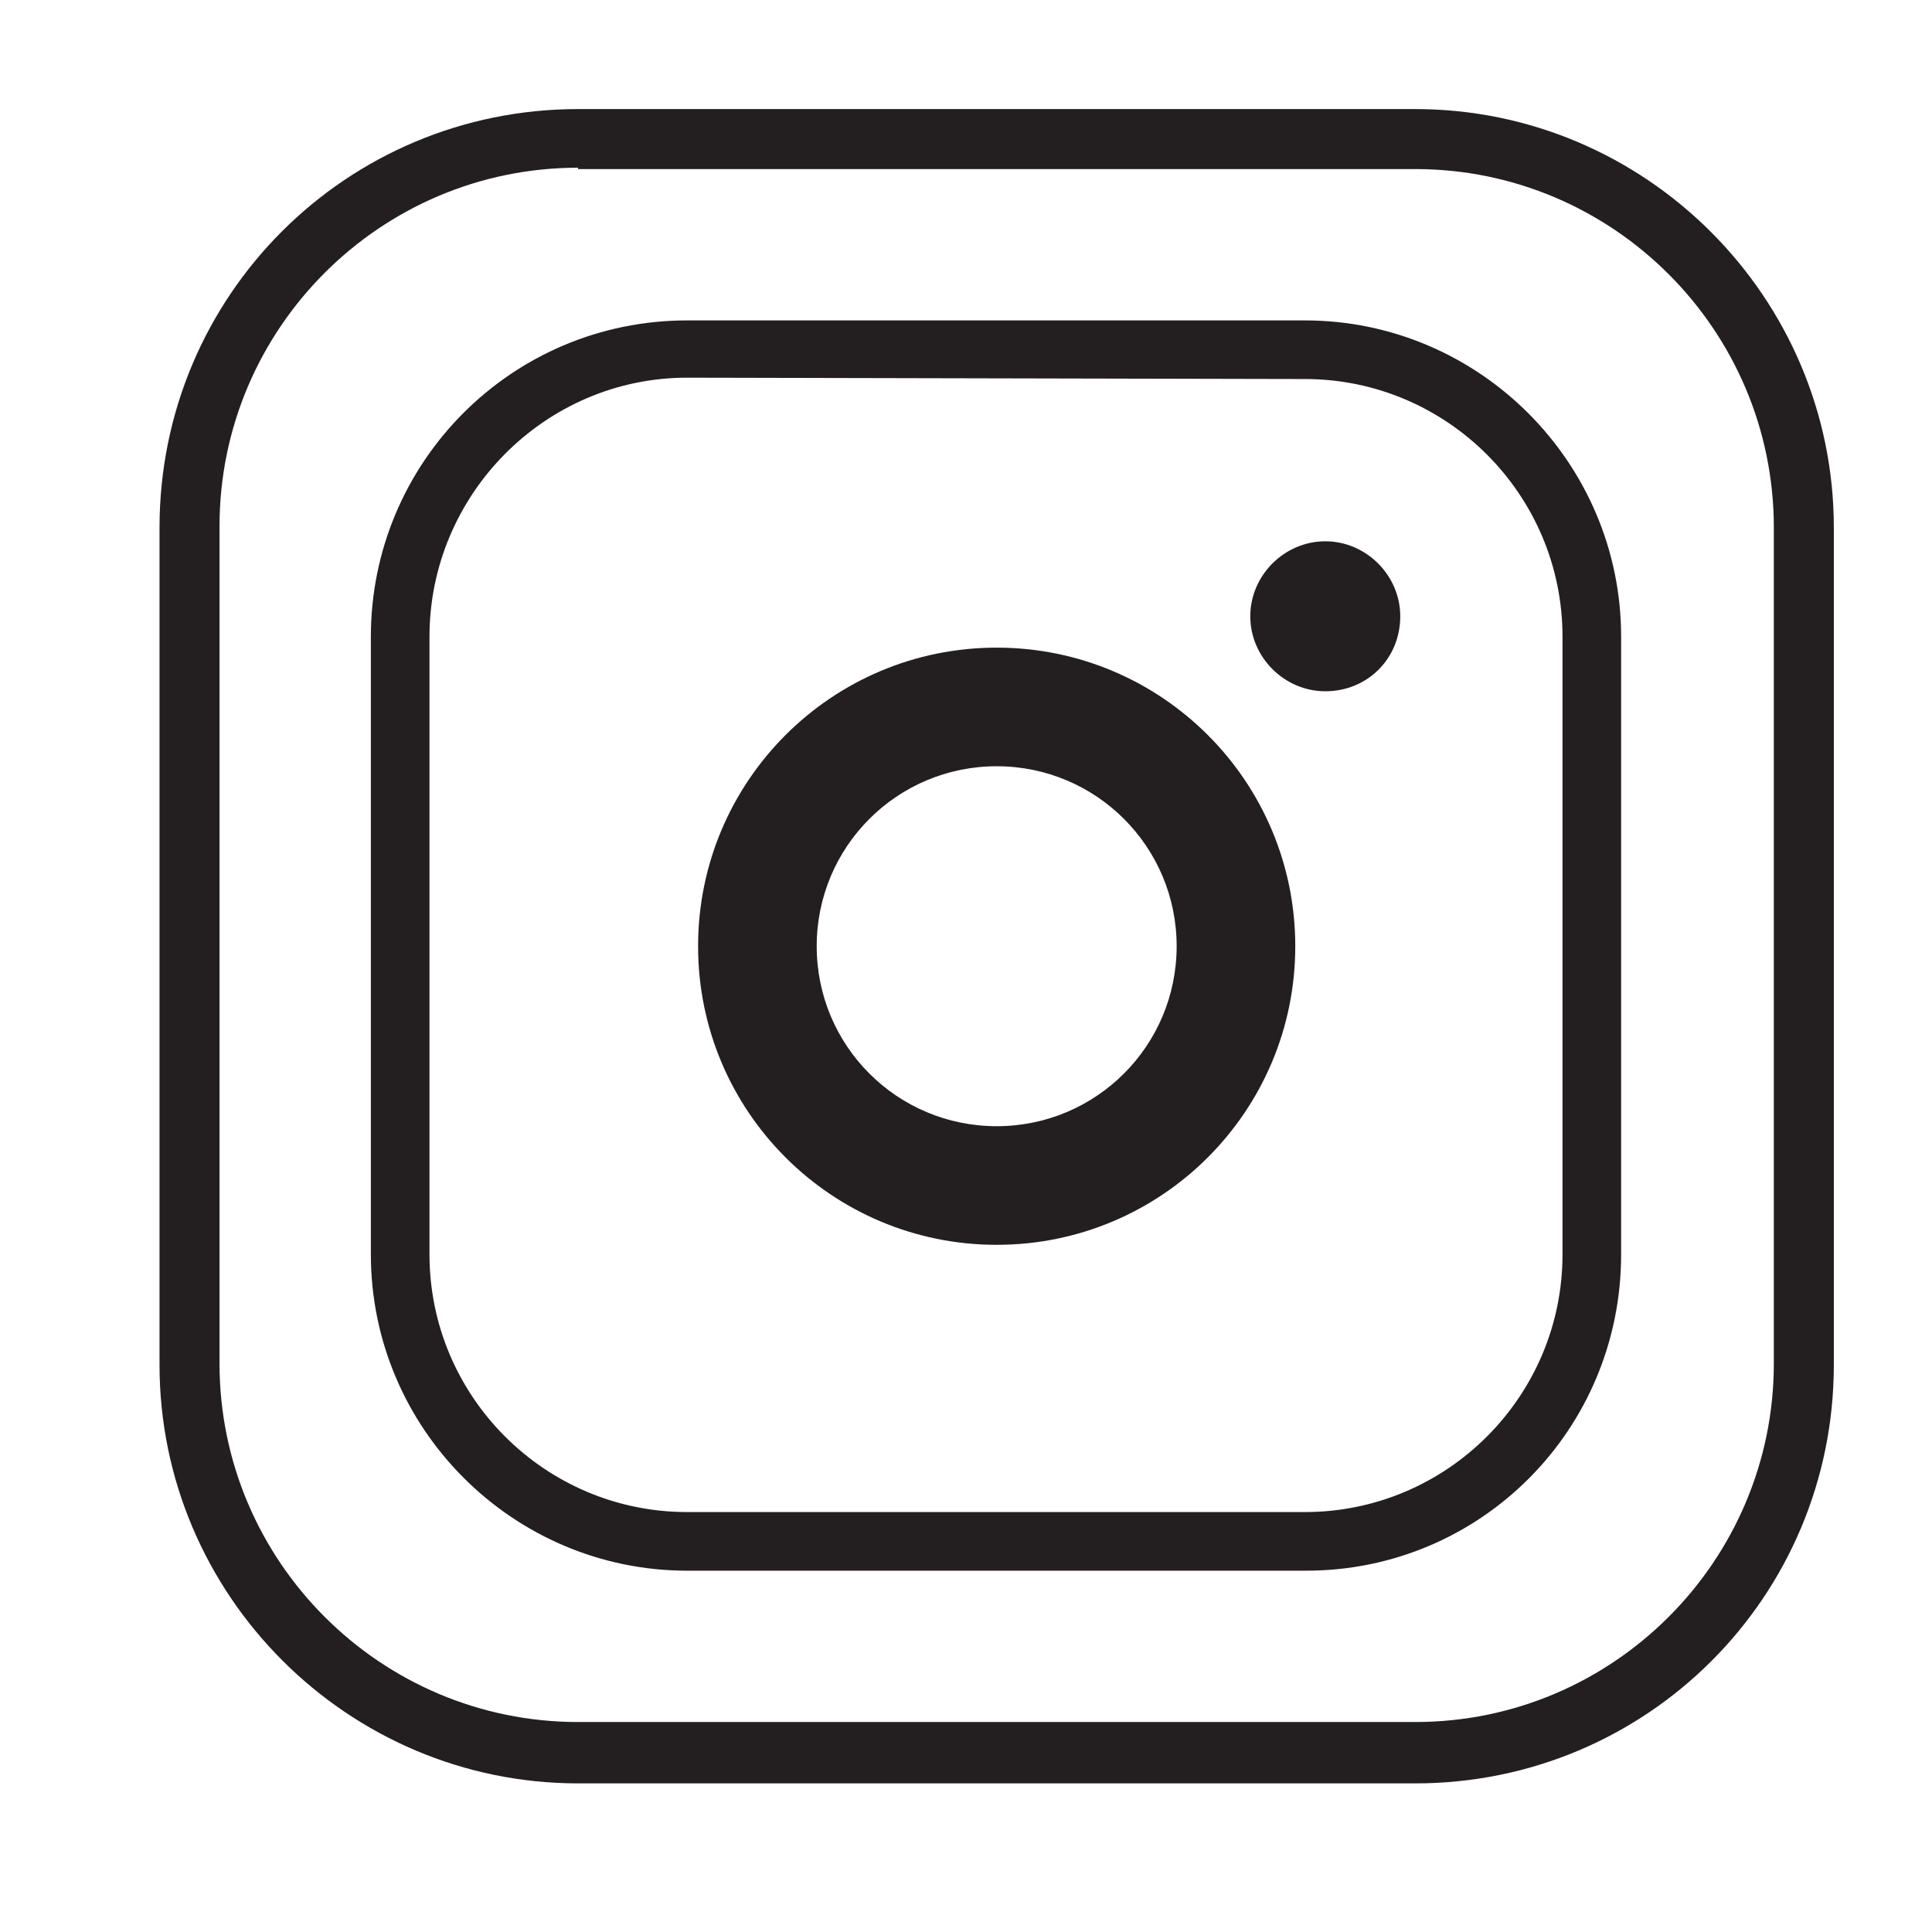 <?xml version="1.0" encoding="UTF-8"?>
<!-- Generator: Adobe Illustrator 26.5.0, SVG Export Plug-In . SVG Version: 6.00 Build 0)  -->
<svg xmlns="http://www.w3.org/2000/svg" xmlns:xlink="http://www.w3.org/1999/xlink" version="1.1" id="Vrstva_1" x="0px" y="0px" viewBox="0 0 141.7 141.7" style="enable-background:new 0 0 141.7 141.7;" xml:space="preserve">
<style type="text/css">
	.st0{fill:#231F20;}
	.st1{fill:#231F20;stroke:#231F20;stroke-miterlimit:10;}
</style>
<g id="XMLID_2_">
</g>
<g id="XMLID_3_">
</g>
<g id="XMLID_4_">
</g>
<g id="XMLID_5_">
</g>
<g id="XMLID_6_">
</g>
<g id="XMLID_7_">
</g>
<g id="Instagram">
	<path class="st0" d="M103.8,130.8H42.4c-16.9,0-30.7-13.8-30.7-30.7V38.7C11.7,21.7,25.4,8,42.4,8h61.4c16.9,0,30.7,13.8,30.7,30.7   v61.4C134.5,117.1,120.8,130.8,103.8,130.8z M42.4,12.3c-14.5,0-26.3,11.8-26.3,26.3V100c0,14.5,11.8,26.3,26.3,26.3h61.4   c14.5,0,26.3-11.8,26.3-26.3V38.7c0-14.5-11.8-26.3-26.3-26.3H42.4V12.3z"></path>
	<path class="st0" d="M97.2,50.7c-3,0-5.5-2.5-5.5-5.5s2.5-5.5,5.5-5.5s5.5,2.5,5.5,5.5C102.7,48.3,100.3,50.7,97.2,50.7z"></path>
	<path class="st0" d="M73.1,91.3c-12.1,0-21.9-9.8-21.9-21.9S61,47.5,73.1,47.5S95,57.3,95,69.4S85.2,91.3,73.1,91.3z M73.1,56.2   c-7.3,0-13.2,5.9-13.2,13.2s5.9,13.2,13.2,13.2s13.2-5.9,13.2-13.2S80.4,56.2,73.1,56.2z"></path>
</g>
<path class="st1" d="M95.8,114.7H50.4c-12.5,0-22.7-10.2-22.7-22.7V46.7c0-12.5,10.1-22.7,22.7-22.7h45.3  c12.5,0,22.7,10.2,22.7,22.7v45.3C118.4,104.6,108.3,114.7,95.8,114.7z M50.4,27.2C39.7,27.2,31,36,31,46.7V92  c0,10.7,8.7,19.4,19.4,19.4h45.3c10.7,0,19.4-8.7,19.4-19.4V46.7c0-10.7-8.7-19.4-19.4-19.4L50.4,27.2L50.4,27.2z"></path>
</svg>
